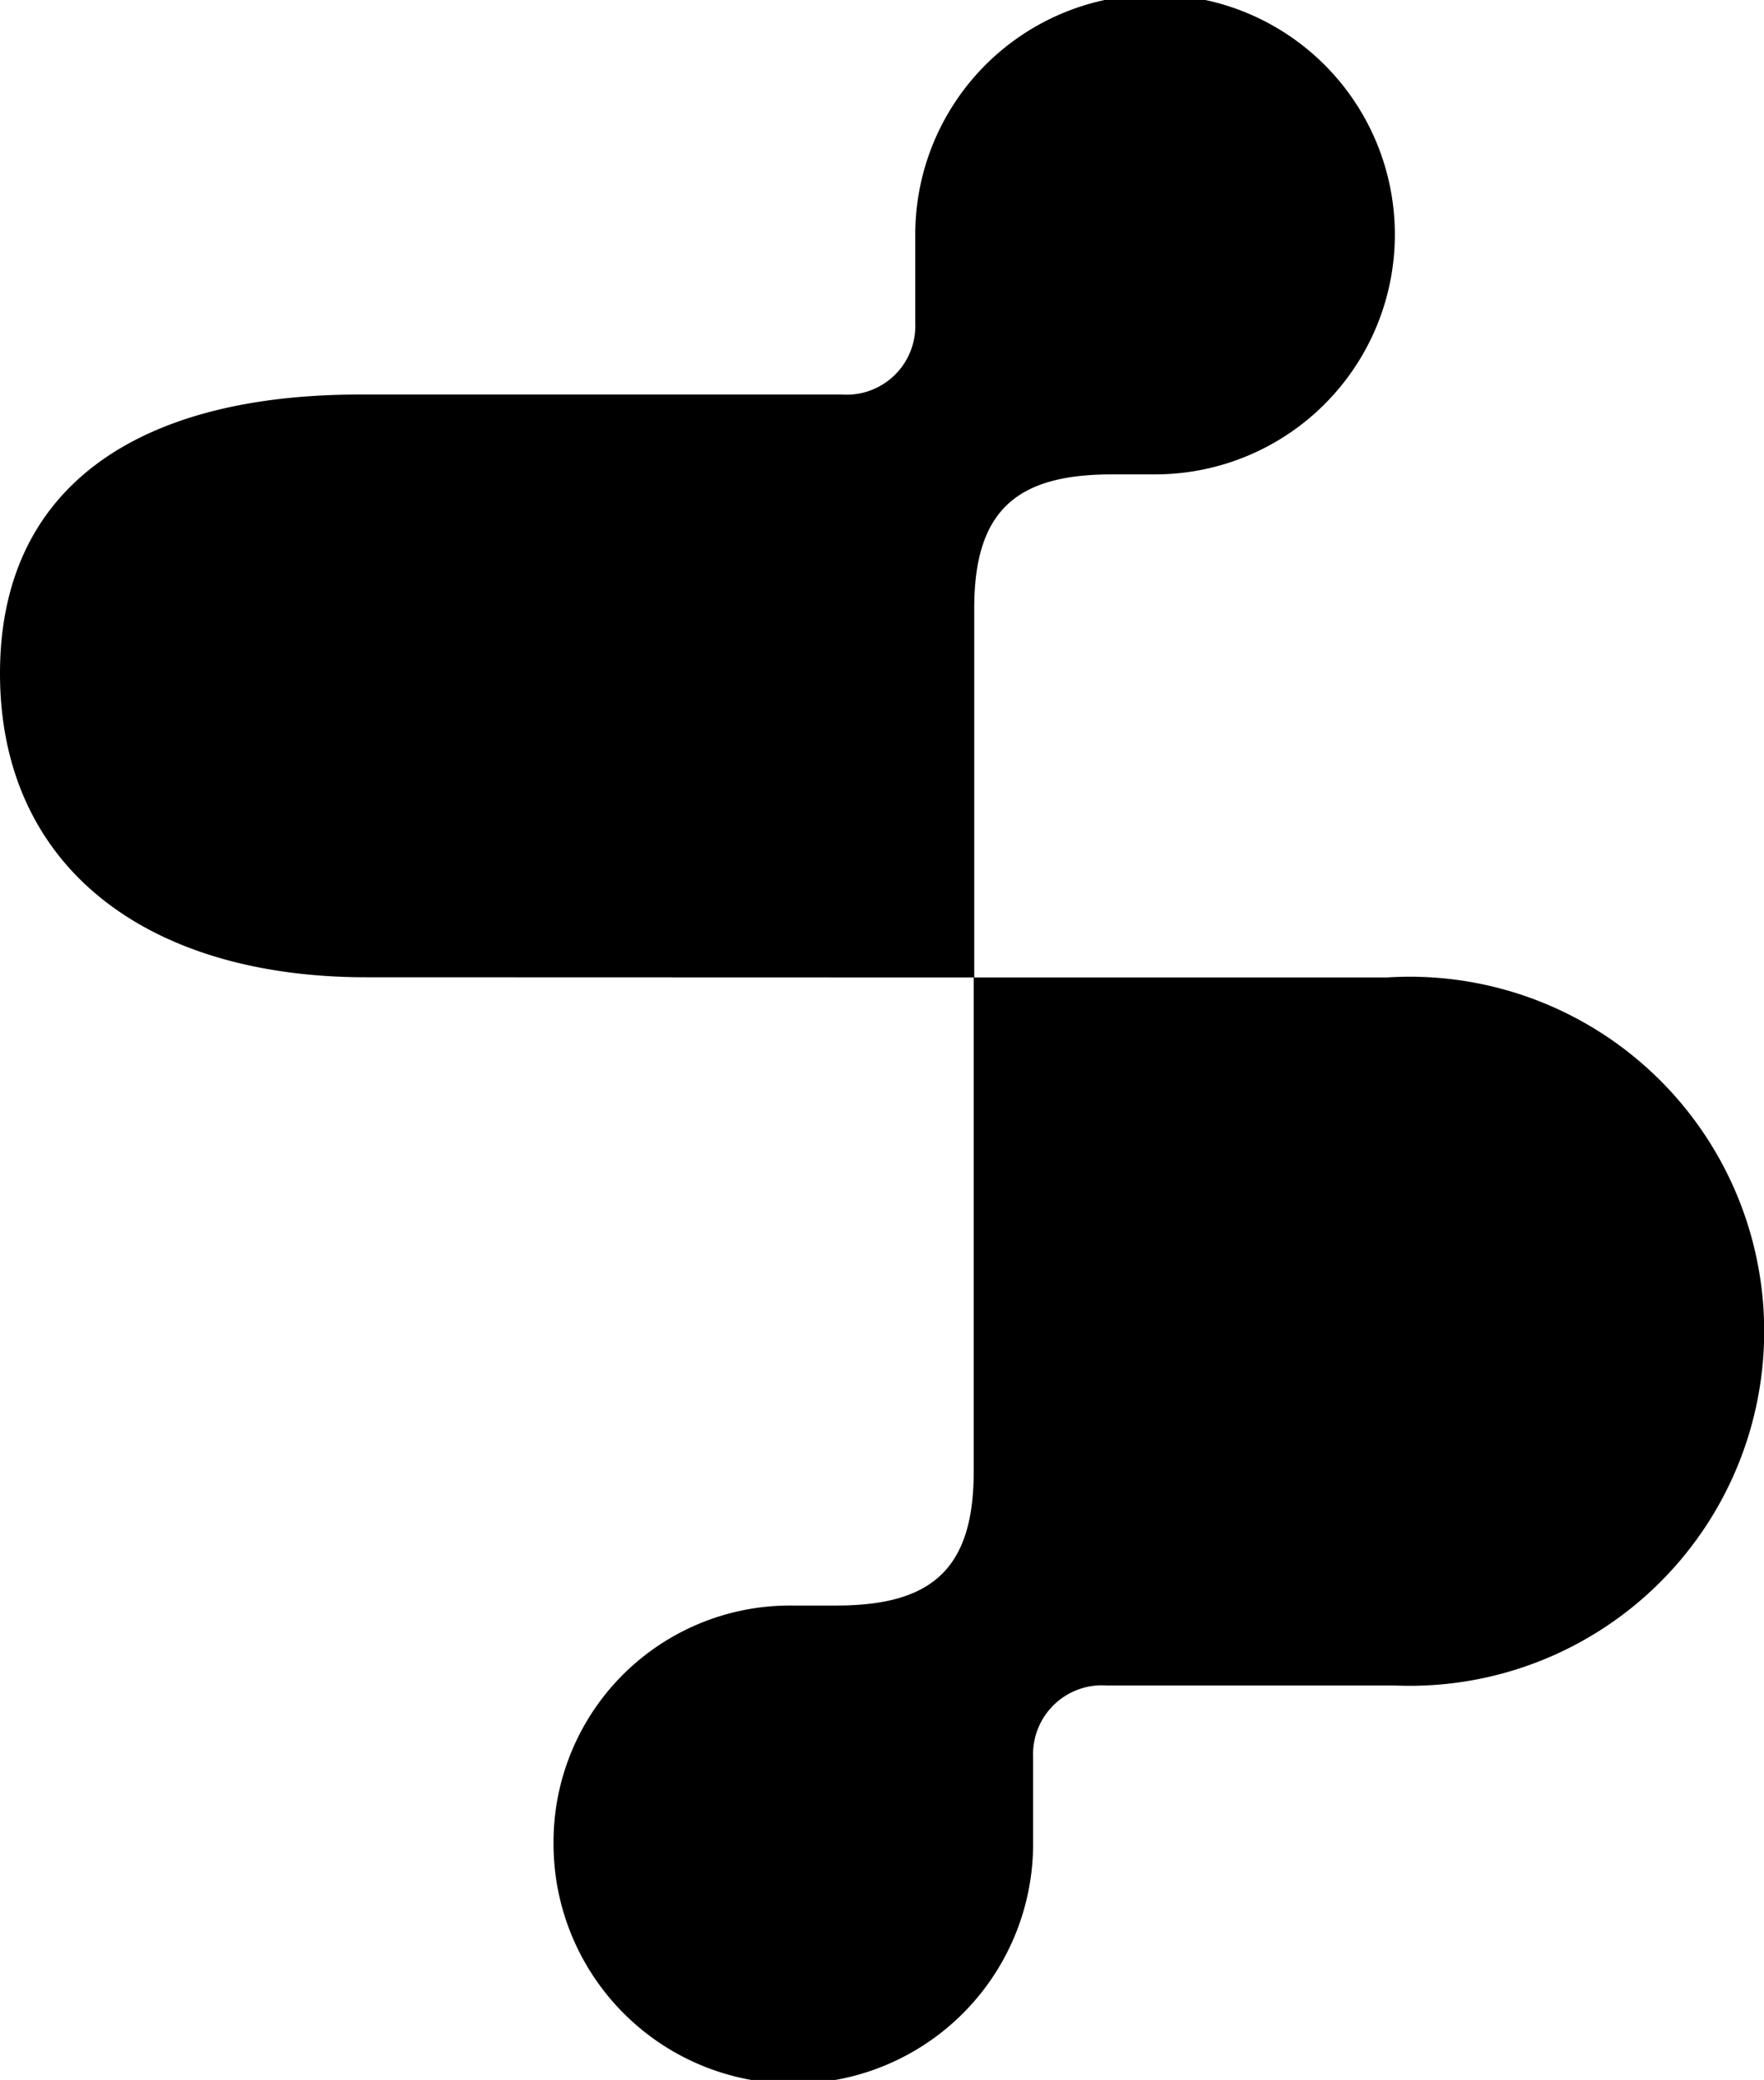 <svg xmlns="http://www.w3.org/2000/svg" width="19.803" height="23.343" viewBox="0 0 19.803 23.343"><style>
    path {
      fill: black;
    }
    @media (prefers-color-scheme: dark) {
      path {
        fill: white;
      }
    }
</style>
<path d="M6.214,20.689A2.655,2.655,0,0,1,8.9,18.019h.484c1.044,0,1.547-.379,1.547-1.5V10.97h4.64a3.979,3.979,0,1,1,.081,7.946H12.423a.773.773,0,0,0-.825.8v.977a2.692,2.692,0,0,1-5.384,0Zm-2.1-9.721C1.647,10.968,0,9.731,0,7.557,0,5.464,1.547,4.428,4.037,4.428H9.451a.772.772,0,0,0,.824-.8V2.654a2.692,2.692,0,1,1,2.693,2.67h-.484c-1.044,0-1.547.379-1.547,1.5v4.146Z" transform="translate(0)"/></svg>